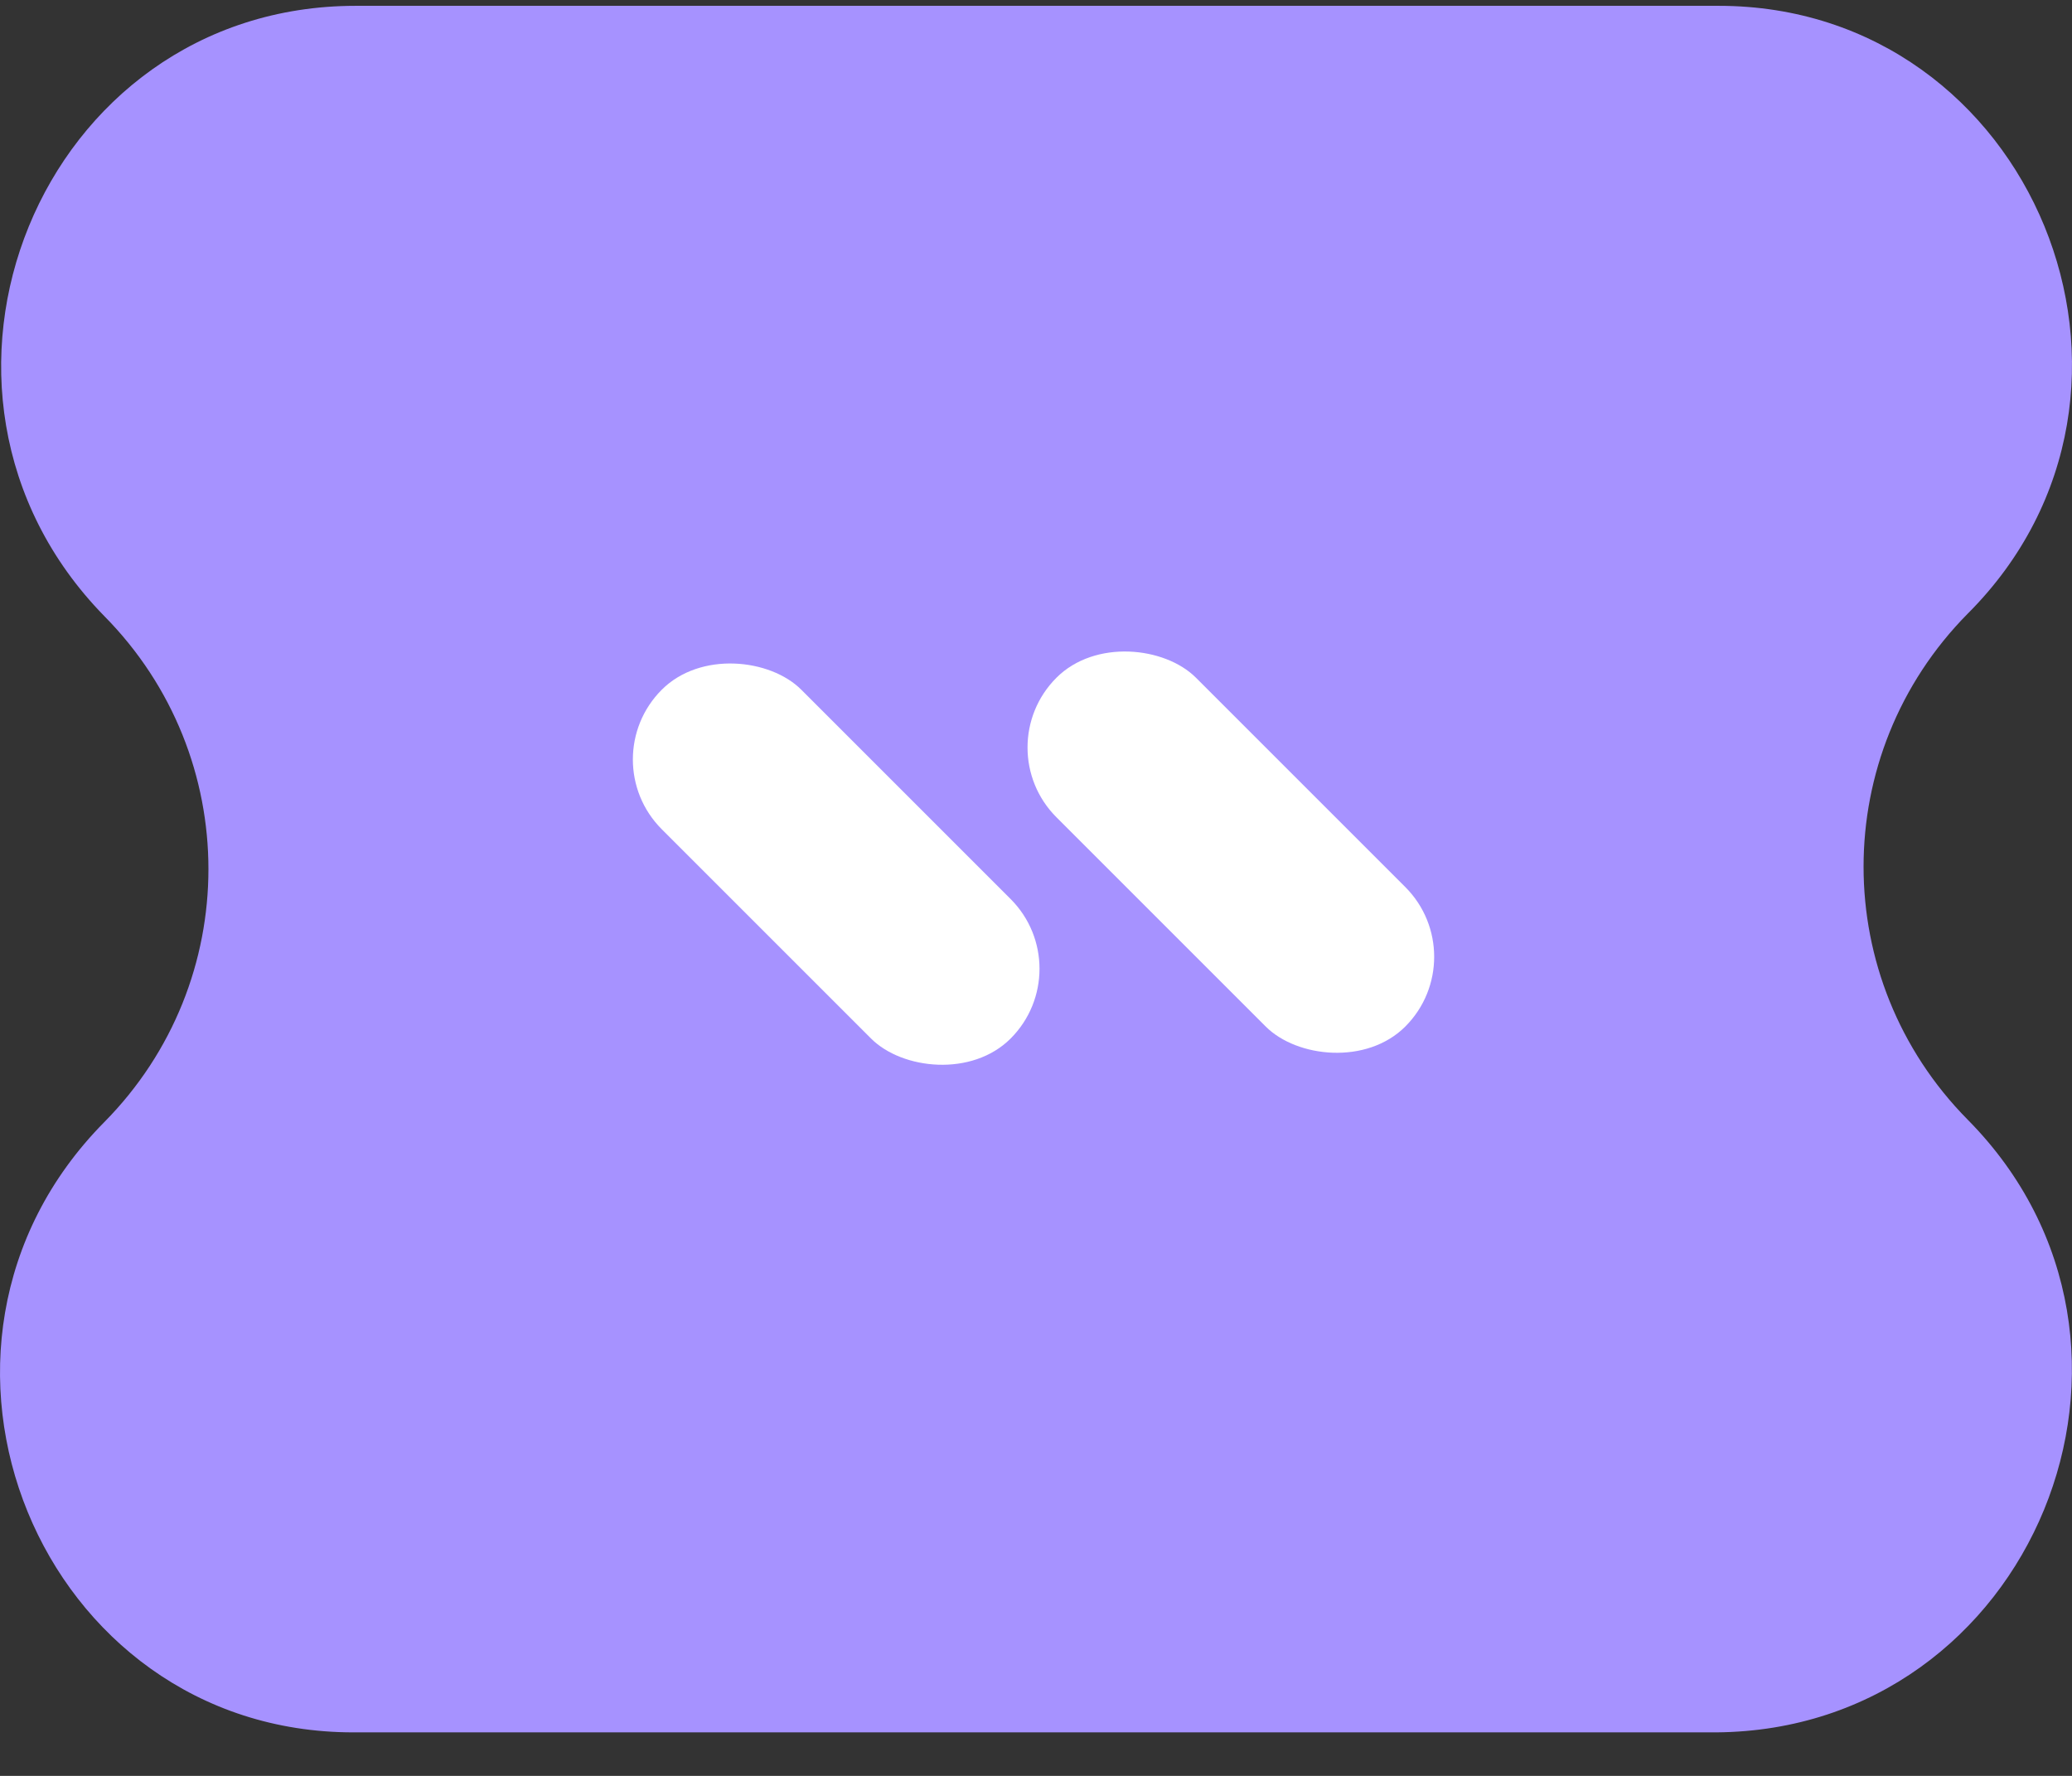 <svg xmlns="http://www.w3.org/2000/svg" width="42" height="36" viewBox="0 0 42 36" fill="none">
<rect x="0" y="0" width="42" height="36" fill="#333333" stroke="none"/>
<path d="M39.887 22.699C37.071 19.852 37.071 15.286 39.887 12.439C44.402 7.923 41.198 0.118 34.837 0.118L33.235 0.118L8.813 0.118L7.211 0.118C0.802 0.118 -2.354 7.923 2.113 12.488C4.929 15.335 4.929 19.901 2.113 22.748C-2.402 27.313 0.802 35.118 7.162 35.118L8.765 35.118L33.187 35.118L34.789 35.118C41.198 35.069 44.402 27.264 39.887 22.699Z" fill="#A692FF" />
<rect x="12" y="15.396" width="4" height="10" rx="2" transform="rotate(-45 12 15.396)" fill="white" />
<rect x="20" y="15.153" width="4" height="10" rx="2" transform="rotate(-45 20 15.153)" fill="white" />
</svg>